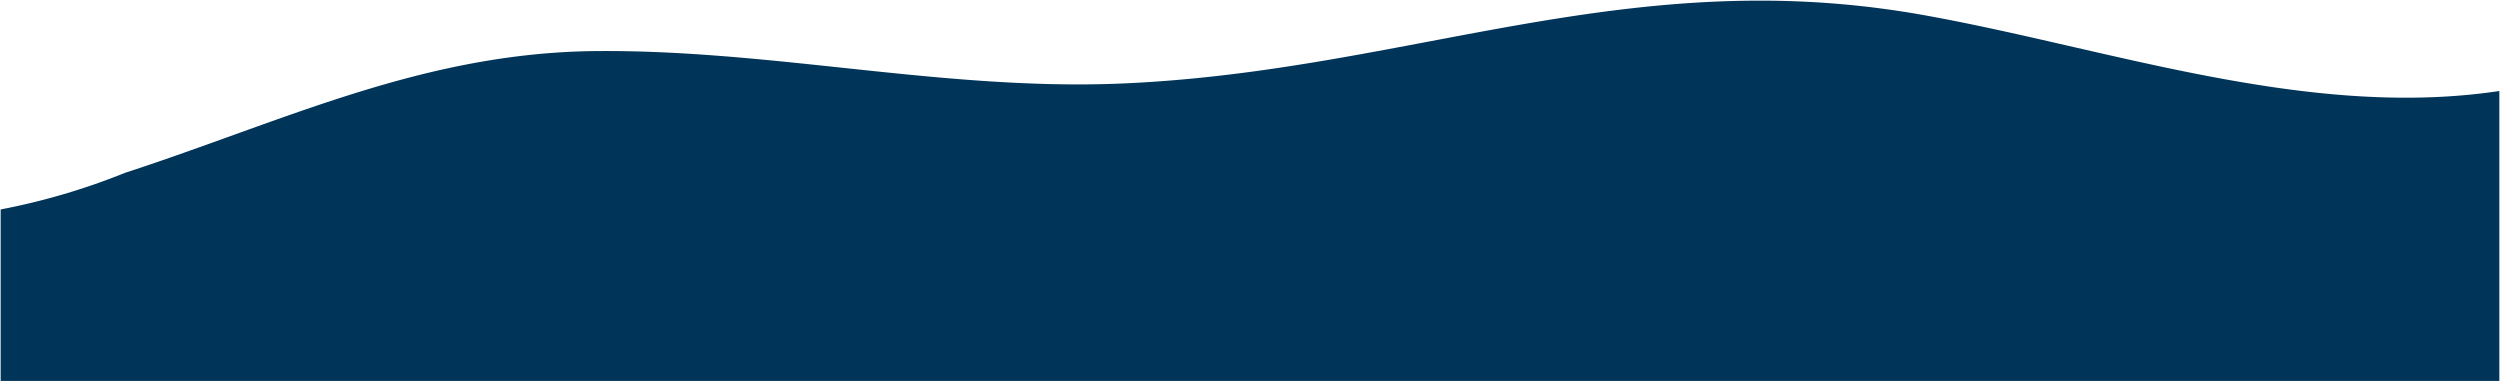 <svg xmlns="http://www.w3.org/2000/svg"  viewBox="0 0 1921.001 293.227">
  <path id="Intersection_2" data-name="Intersection 2" d="M13984.063,4352V4220.217a514.3,514.3,0,0,0,95.488-28.1c122.716-40.025,229.183-92.382,361.959-93.594,63.336-.574,126.171,6.108,189,12.79,71.57,7.612,143.138,15.225,215.438,12.115,177.6-7.645,321.316-63.489,489.1-63.653h1.549a708,708,0,0,1,124.237,10.943c138.161,24.607,287.271,77.755,431.291,60.106q5.99-.737,11.938-1.625V4352Z" transform="translate(-13983.563 -4059.273)" fill="#003459" stroke="rgba(0,0,0,0)" stroke-miterlimit="10" stroke-width="1"/>
</svg>

